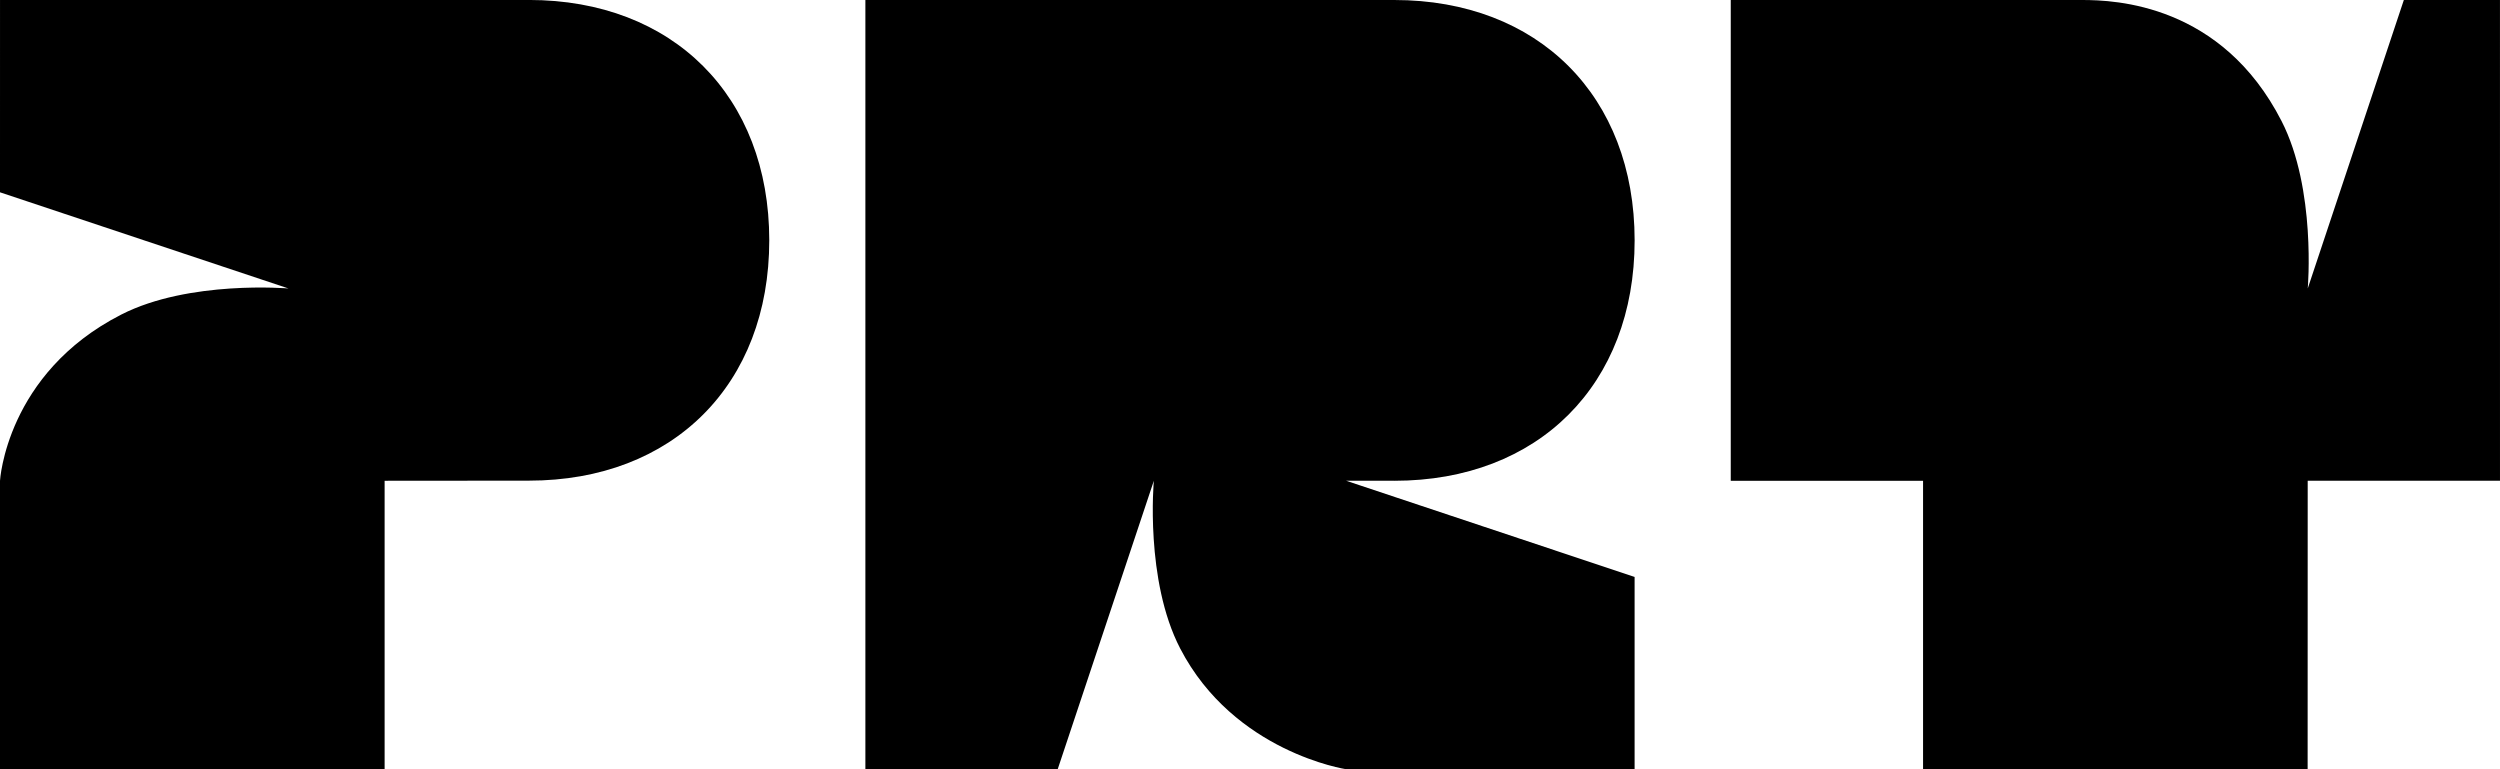 <?xml version="1.0" encoding="UTF-8"?>
<svg id="Ebene_1" xmlns="http://www.w3.org/2000/svg" version="1.1" viewBox="0 0 3071.12 944.96">
  <!-- Generator: Adobe Illustrator 29.2.1, SVG Export Plug-In . SVG Version: 2.1.0 Build 116)  -->
  <path d="M649.67-.05C637.22-.05.02,0,.02,0l-.02,236.23,354.39,118.14s-121.96-10.59-205.48,32.09C7.5,458.74,0,590.6,0,590.6v354.36h472.48v-354.36s164.13-.15,177.19-.15c177.2,0,295.33-118.1,295.33-295.25S826.62-.05,649.67-.05Z"/>
  <path d="M3071.08,0s-49.69,0-118.09,0l-118.04,354.36s10.59-121.95-32.1-205.47C2729.26,4.92,2598.53,0,2557.65,0c-.13,0-431.51,0-431.51,0v590.6h236.24v354.36s472.43,0,472.43,0l.08-354.4h236.22S3071.08,0,3071.08,0Z"/>
  <path d="M1712.76,590.61c177.14.02,295.3-118.12,295.3-295.3S1889.95.02,1712.76,0C1698.61,0,1063.08,0,1063.08,0v944.99s236.24-.03,236.24-.03l118.12-354.36s-11.22,121.98,32.35,206c66.14,127.55,203.89,148.36,203.92,148.36l354.31.03v-236.24s-354.31-118.15-354.31-118.15c0,0,46.12,0,59.06,0Z"/>
</svg>